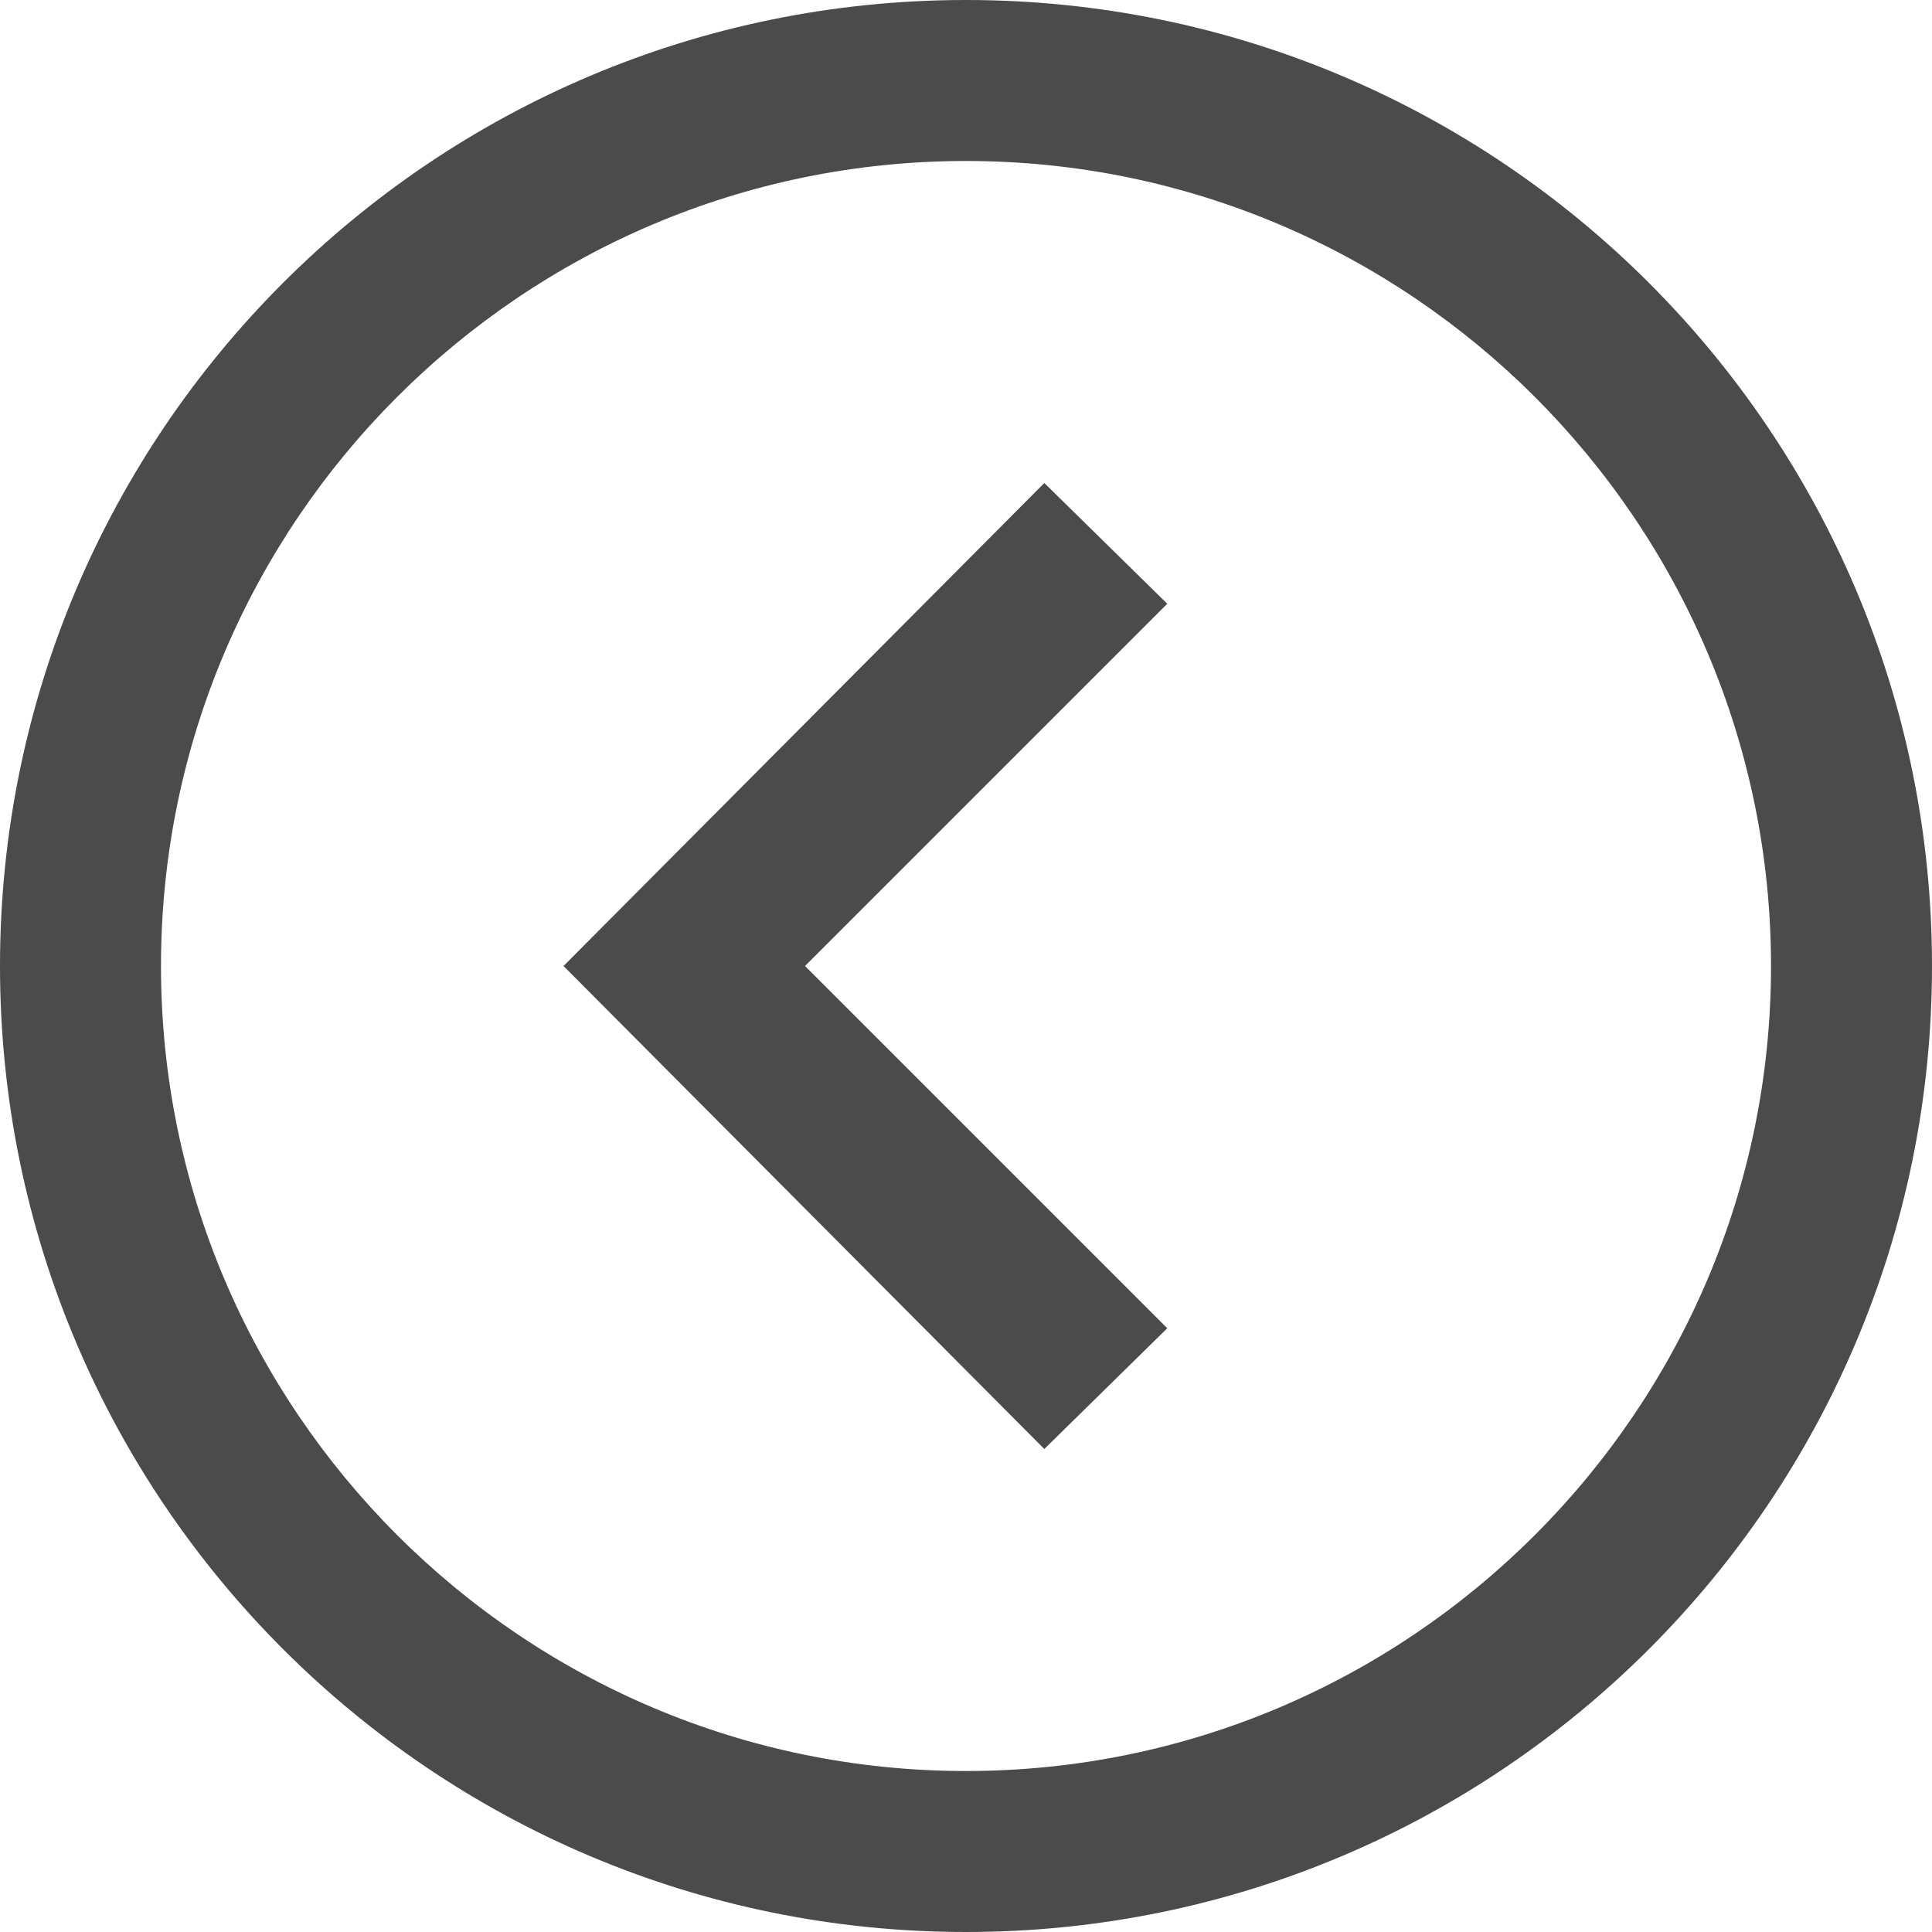 <svg width="52" height="52" viewBox="0 0 52 52" fill="none" xmlns="http://www.w3.org/2000/svg">
<path d="M26 47.667C14.053 47.667 4.333 37.947 4.333 26C4.333 14.053 14.053 4.333 26 4.333C37.947 4.333 47.667 14.053 47.667 26C47.667 37.947 37.947 47.667 26 47.667ZM26 52C40.358 52 52 40.358 52 26C52 11.642 40.358 0 26 0C11.642 0 0 11.642 0 26C0 40.358 11.642 52 26 52ZM21.667 26L31.417 16.25L28.108 13L15.167 26L28.108 39L31.417 35.75L21.667 26Z" fill="#4B4B4B"/>
</svg>

